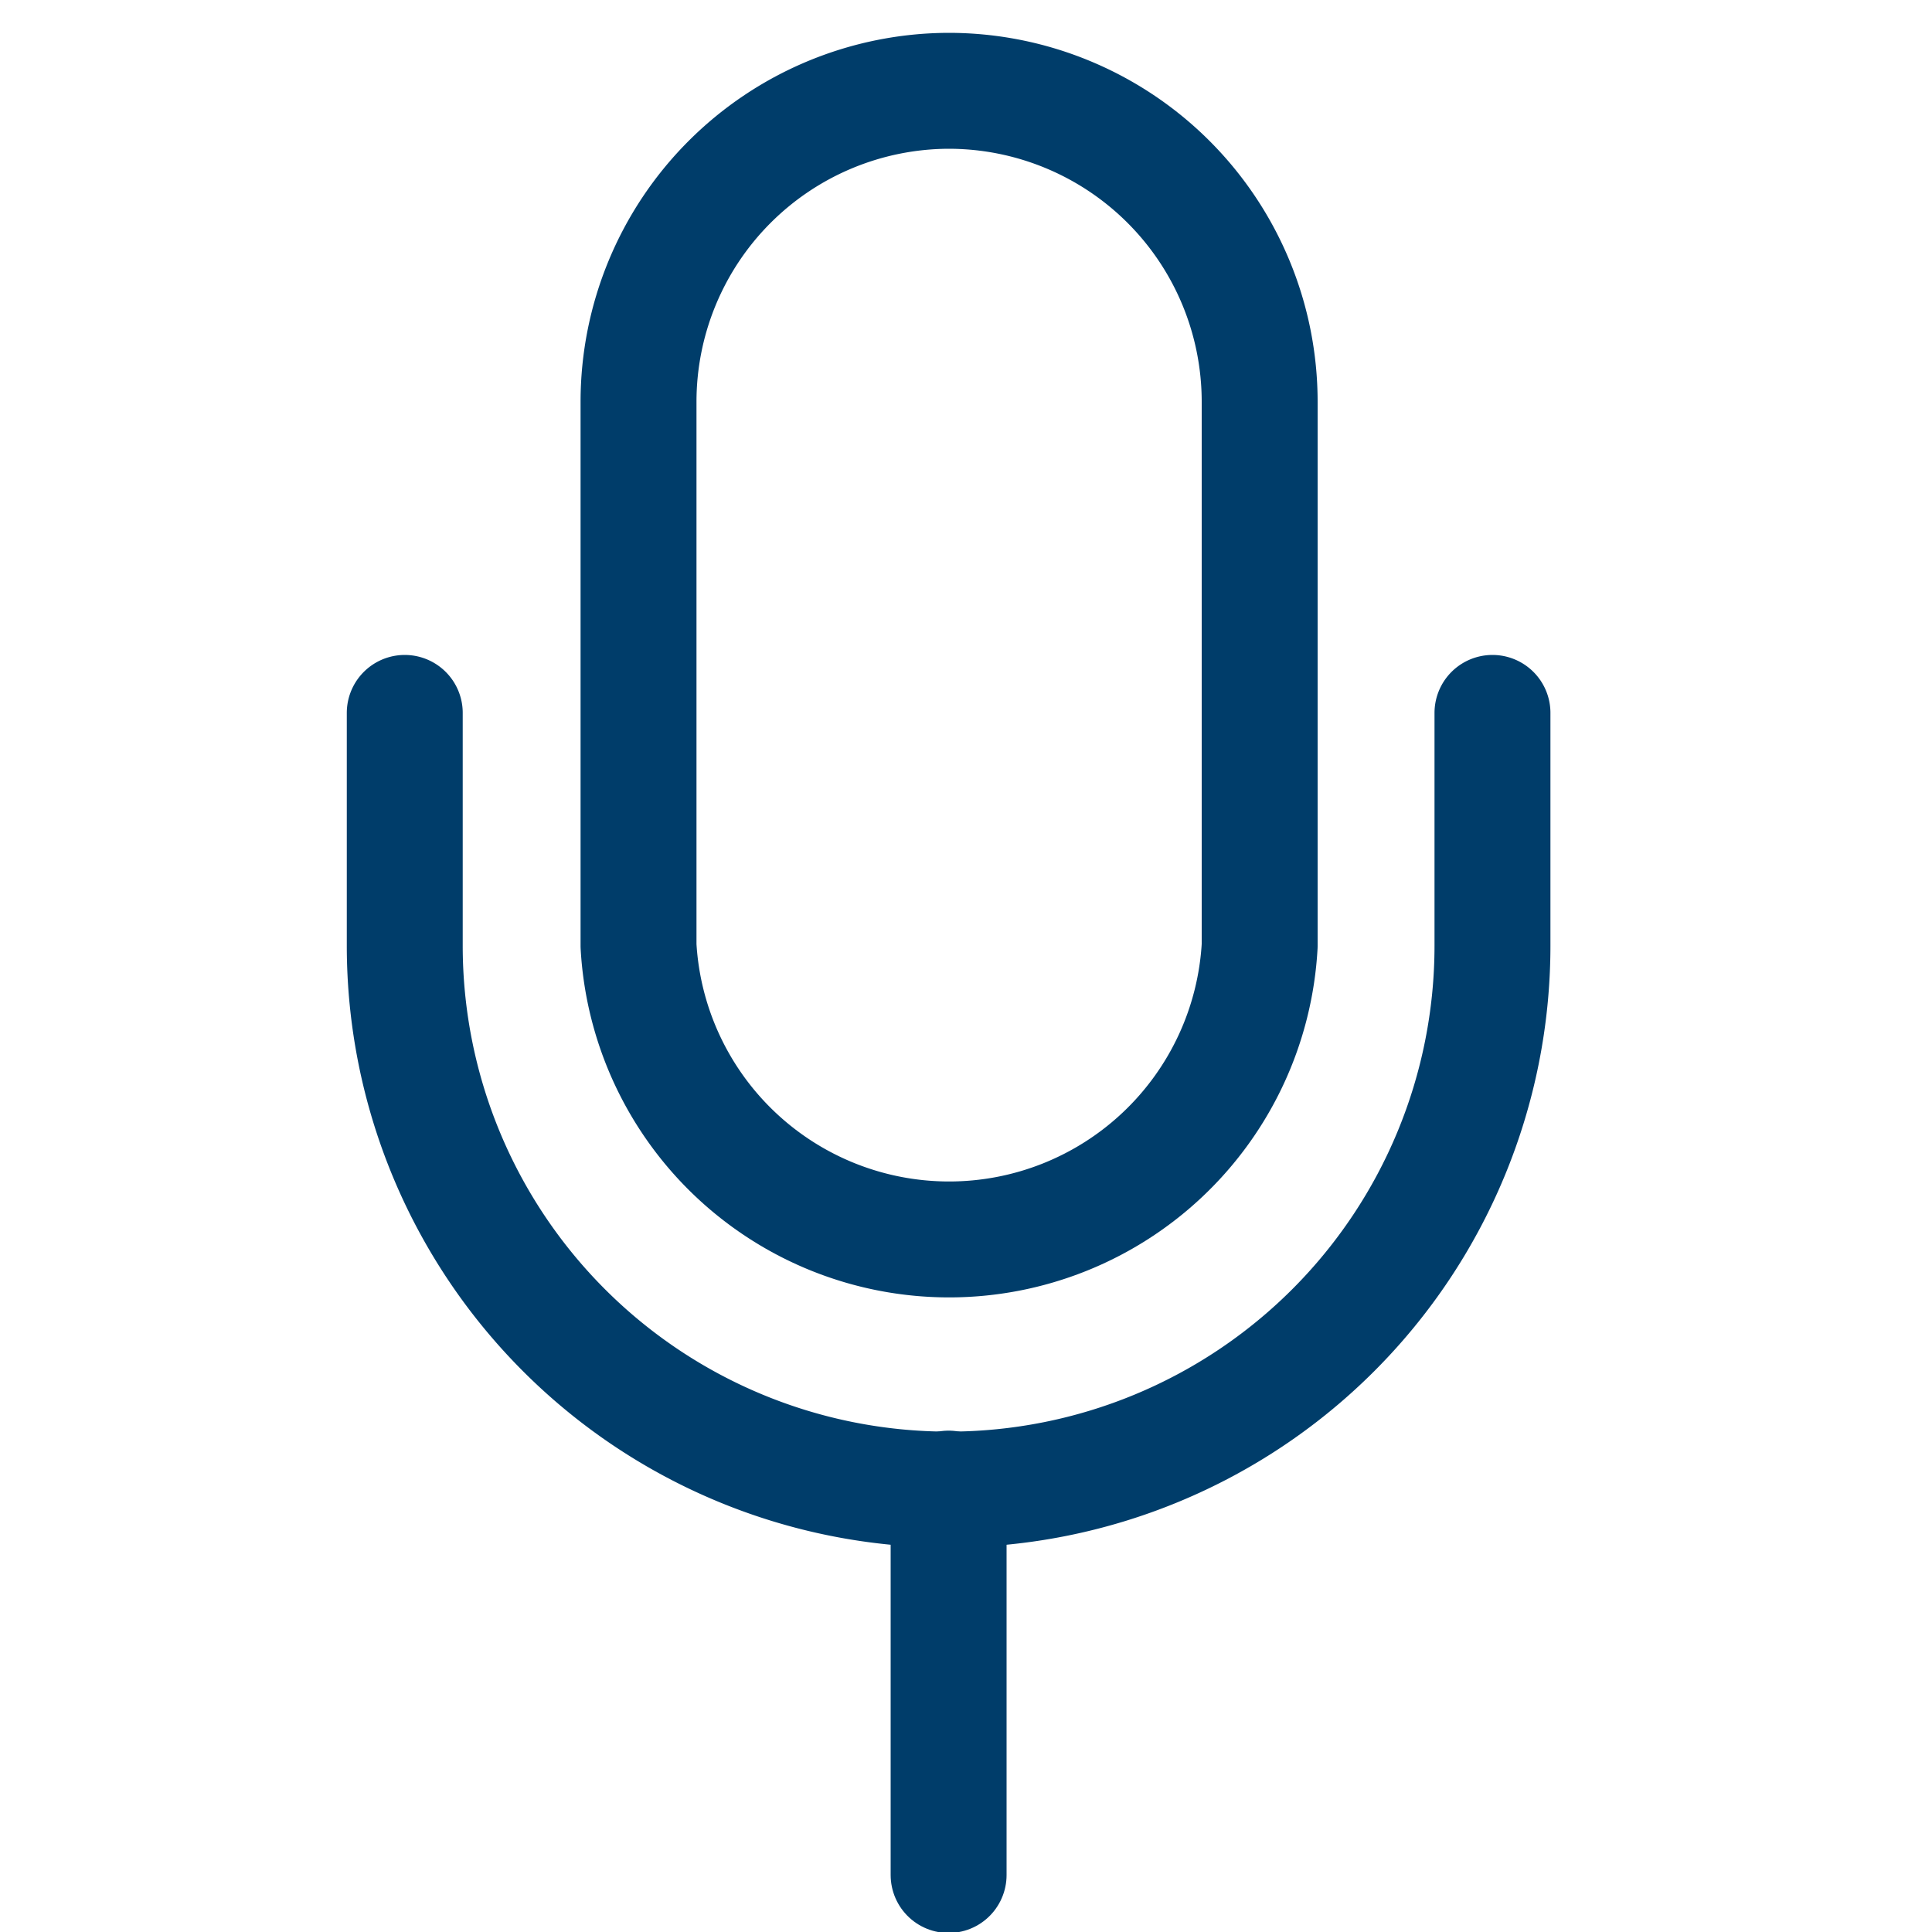 <svg id="Calque_1" data-name="Calque 1" xmlns="http://www.w3.org/2000/svg" viewBox="0 0 20 20"><defs><style>.cls-1{fill:none;stroke:#003d6a;stroke-linecap:round;stroke-linejoin:round;stroke-width:1.2px;}</style></defs><path class="cls-1" d="M9.82,15.41v4"/><path class="cls-1" d="M9.82.94A3.22,3.22,0,0,0,6.61,4.16V9.79a3.22,3.22,0,0,0,6.43,0V4.16A3.22,3.22,0,0,0,9.82.94Z"/><path class="cls-1" d="M15.45,7.38V9.79a5.63,5.63,0,0,1-11.26,0V7.38"/></svg>